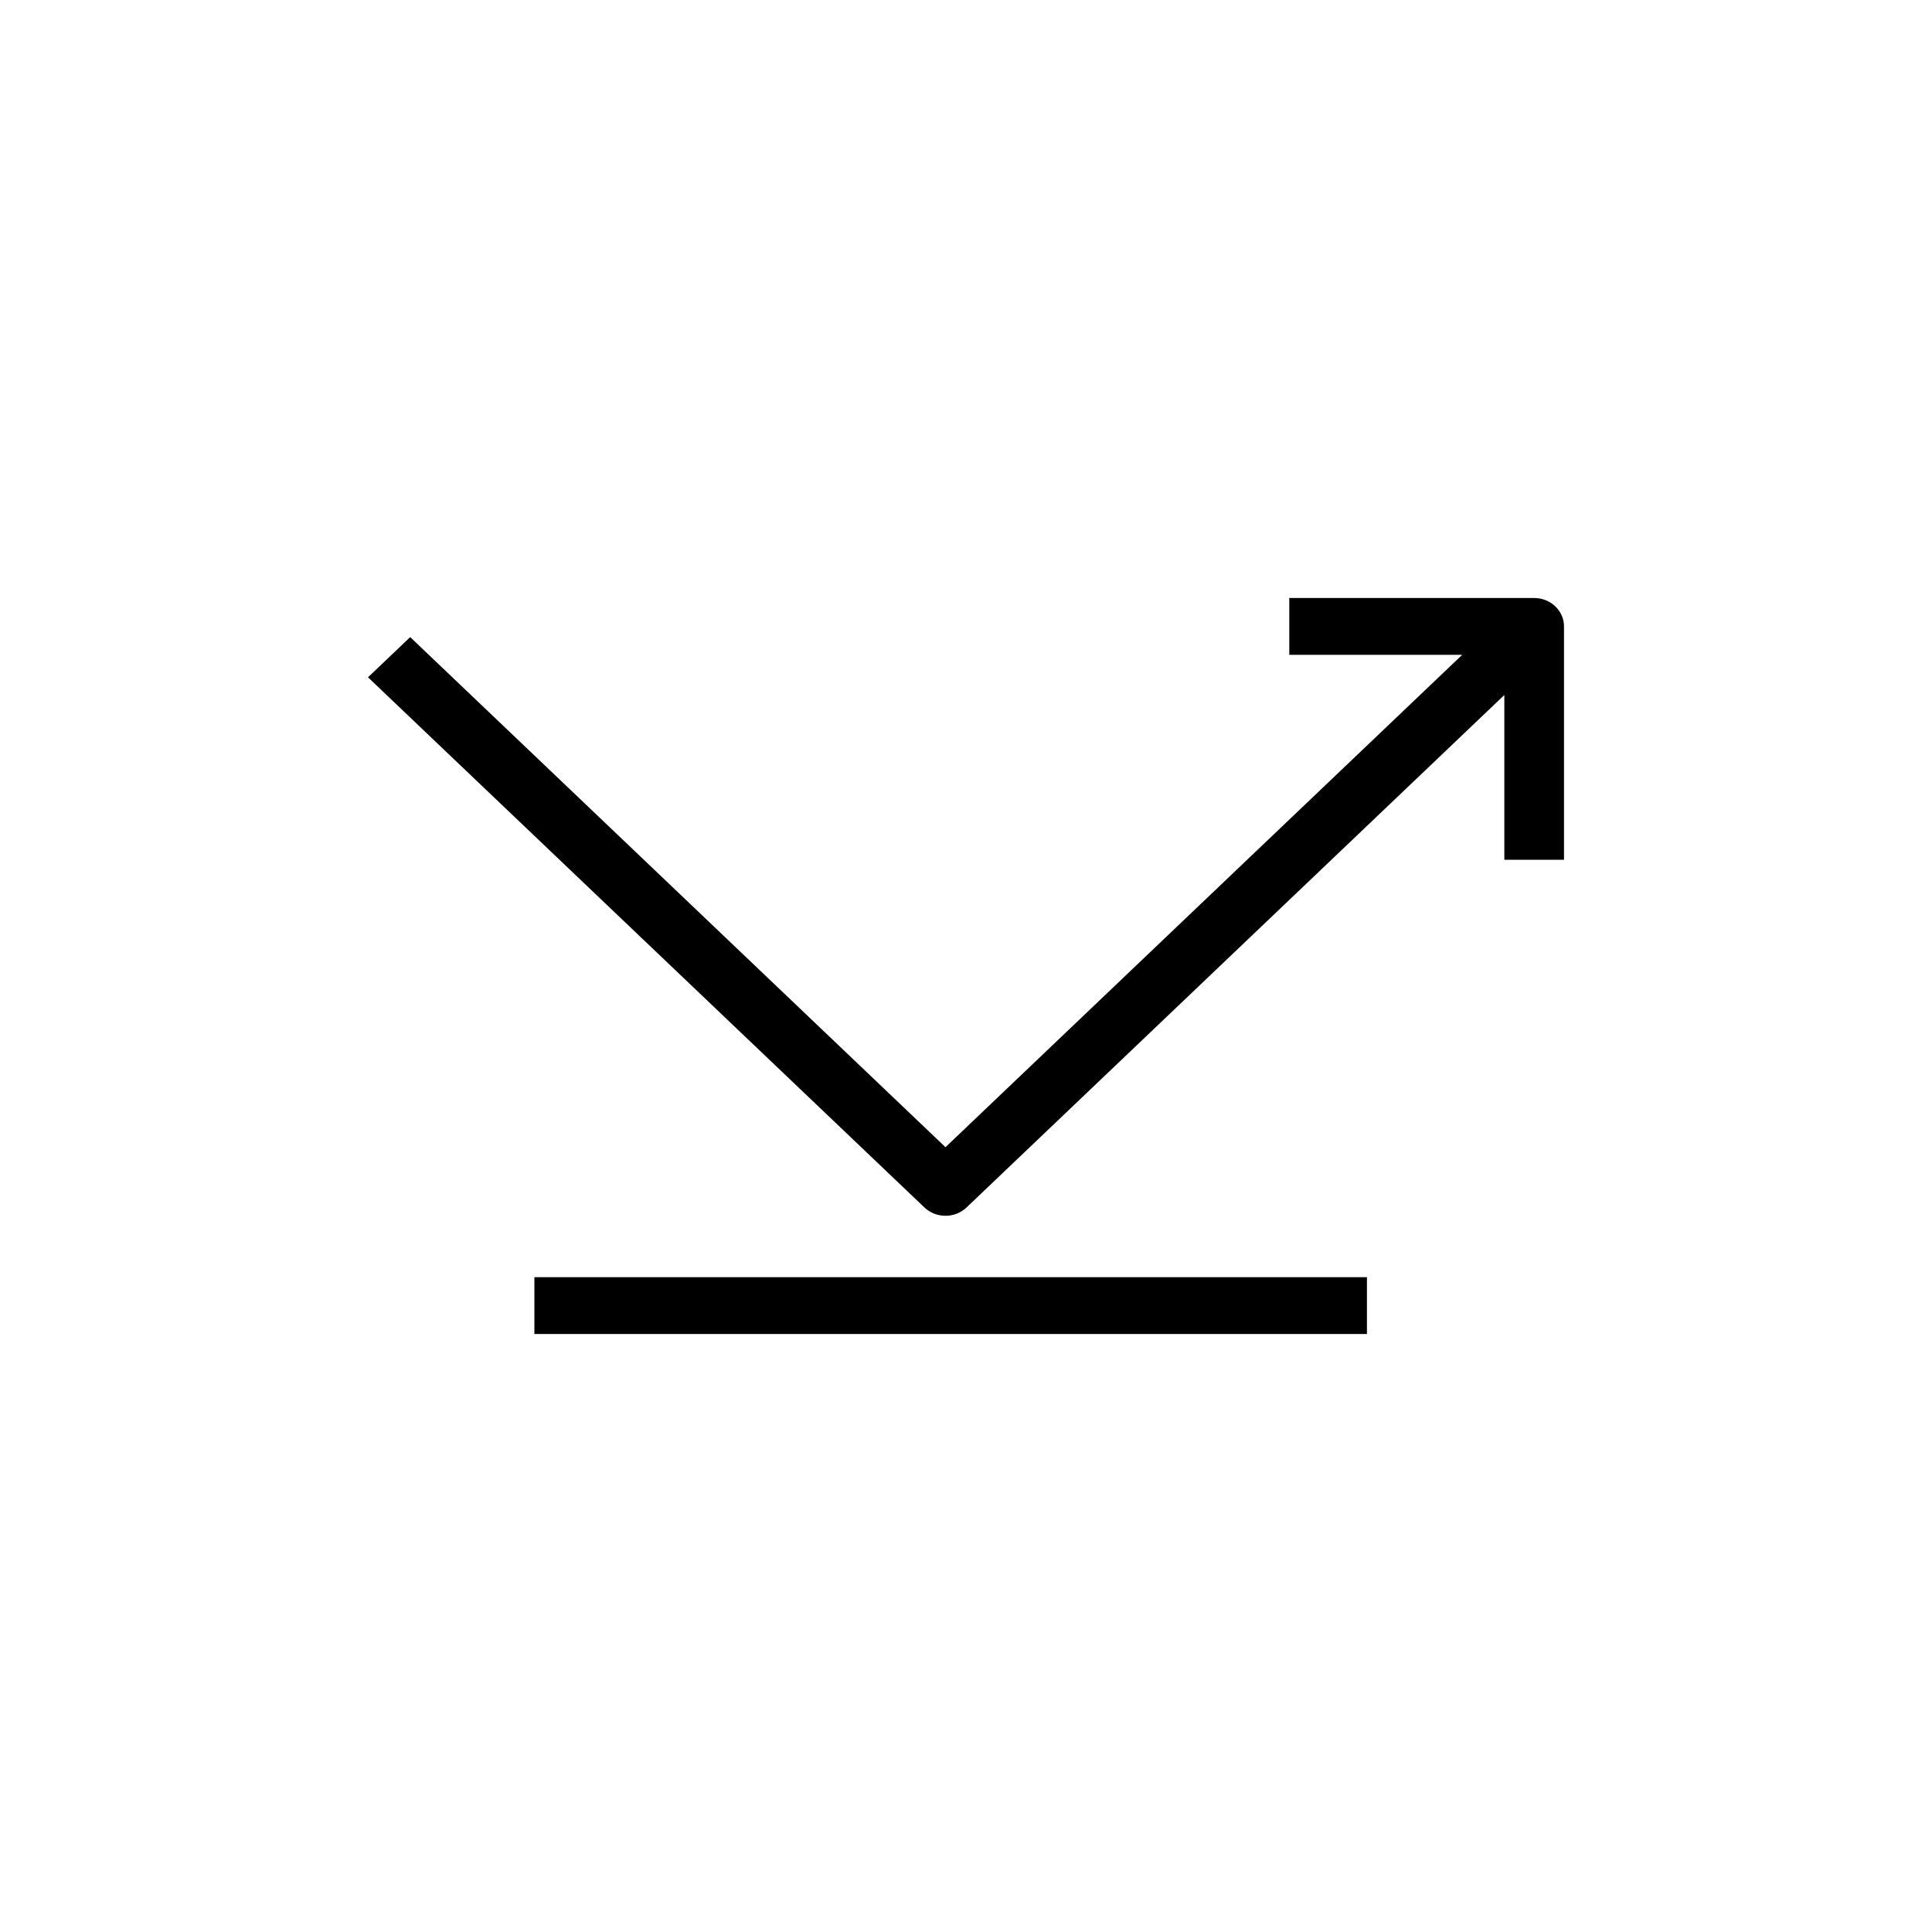 <svg xmlns="http://www.w3.org/2000/svg" width="42" height="42" viewBox="0 0 42 42" fill="none"><path fill-rule="evenodd" clip-rule="evenodd" d="M11.617 29H29.716V27.765H11.617V29ZM34 13.617V18.69H32.703V15.109L21.012 26.249C20.886 26.37 20.72 26.43 20.554 26.43C20.388 26.43 20.222 26.37 20.096 26.249L8 14.724L8.917 13.85L20.554 24.939L31.787 14.235H28.028V13H33.352C33.71 13 34 13.277 34 13.617Z" fill="black"></path></svg>